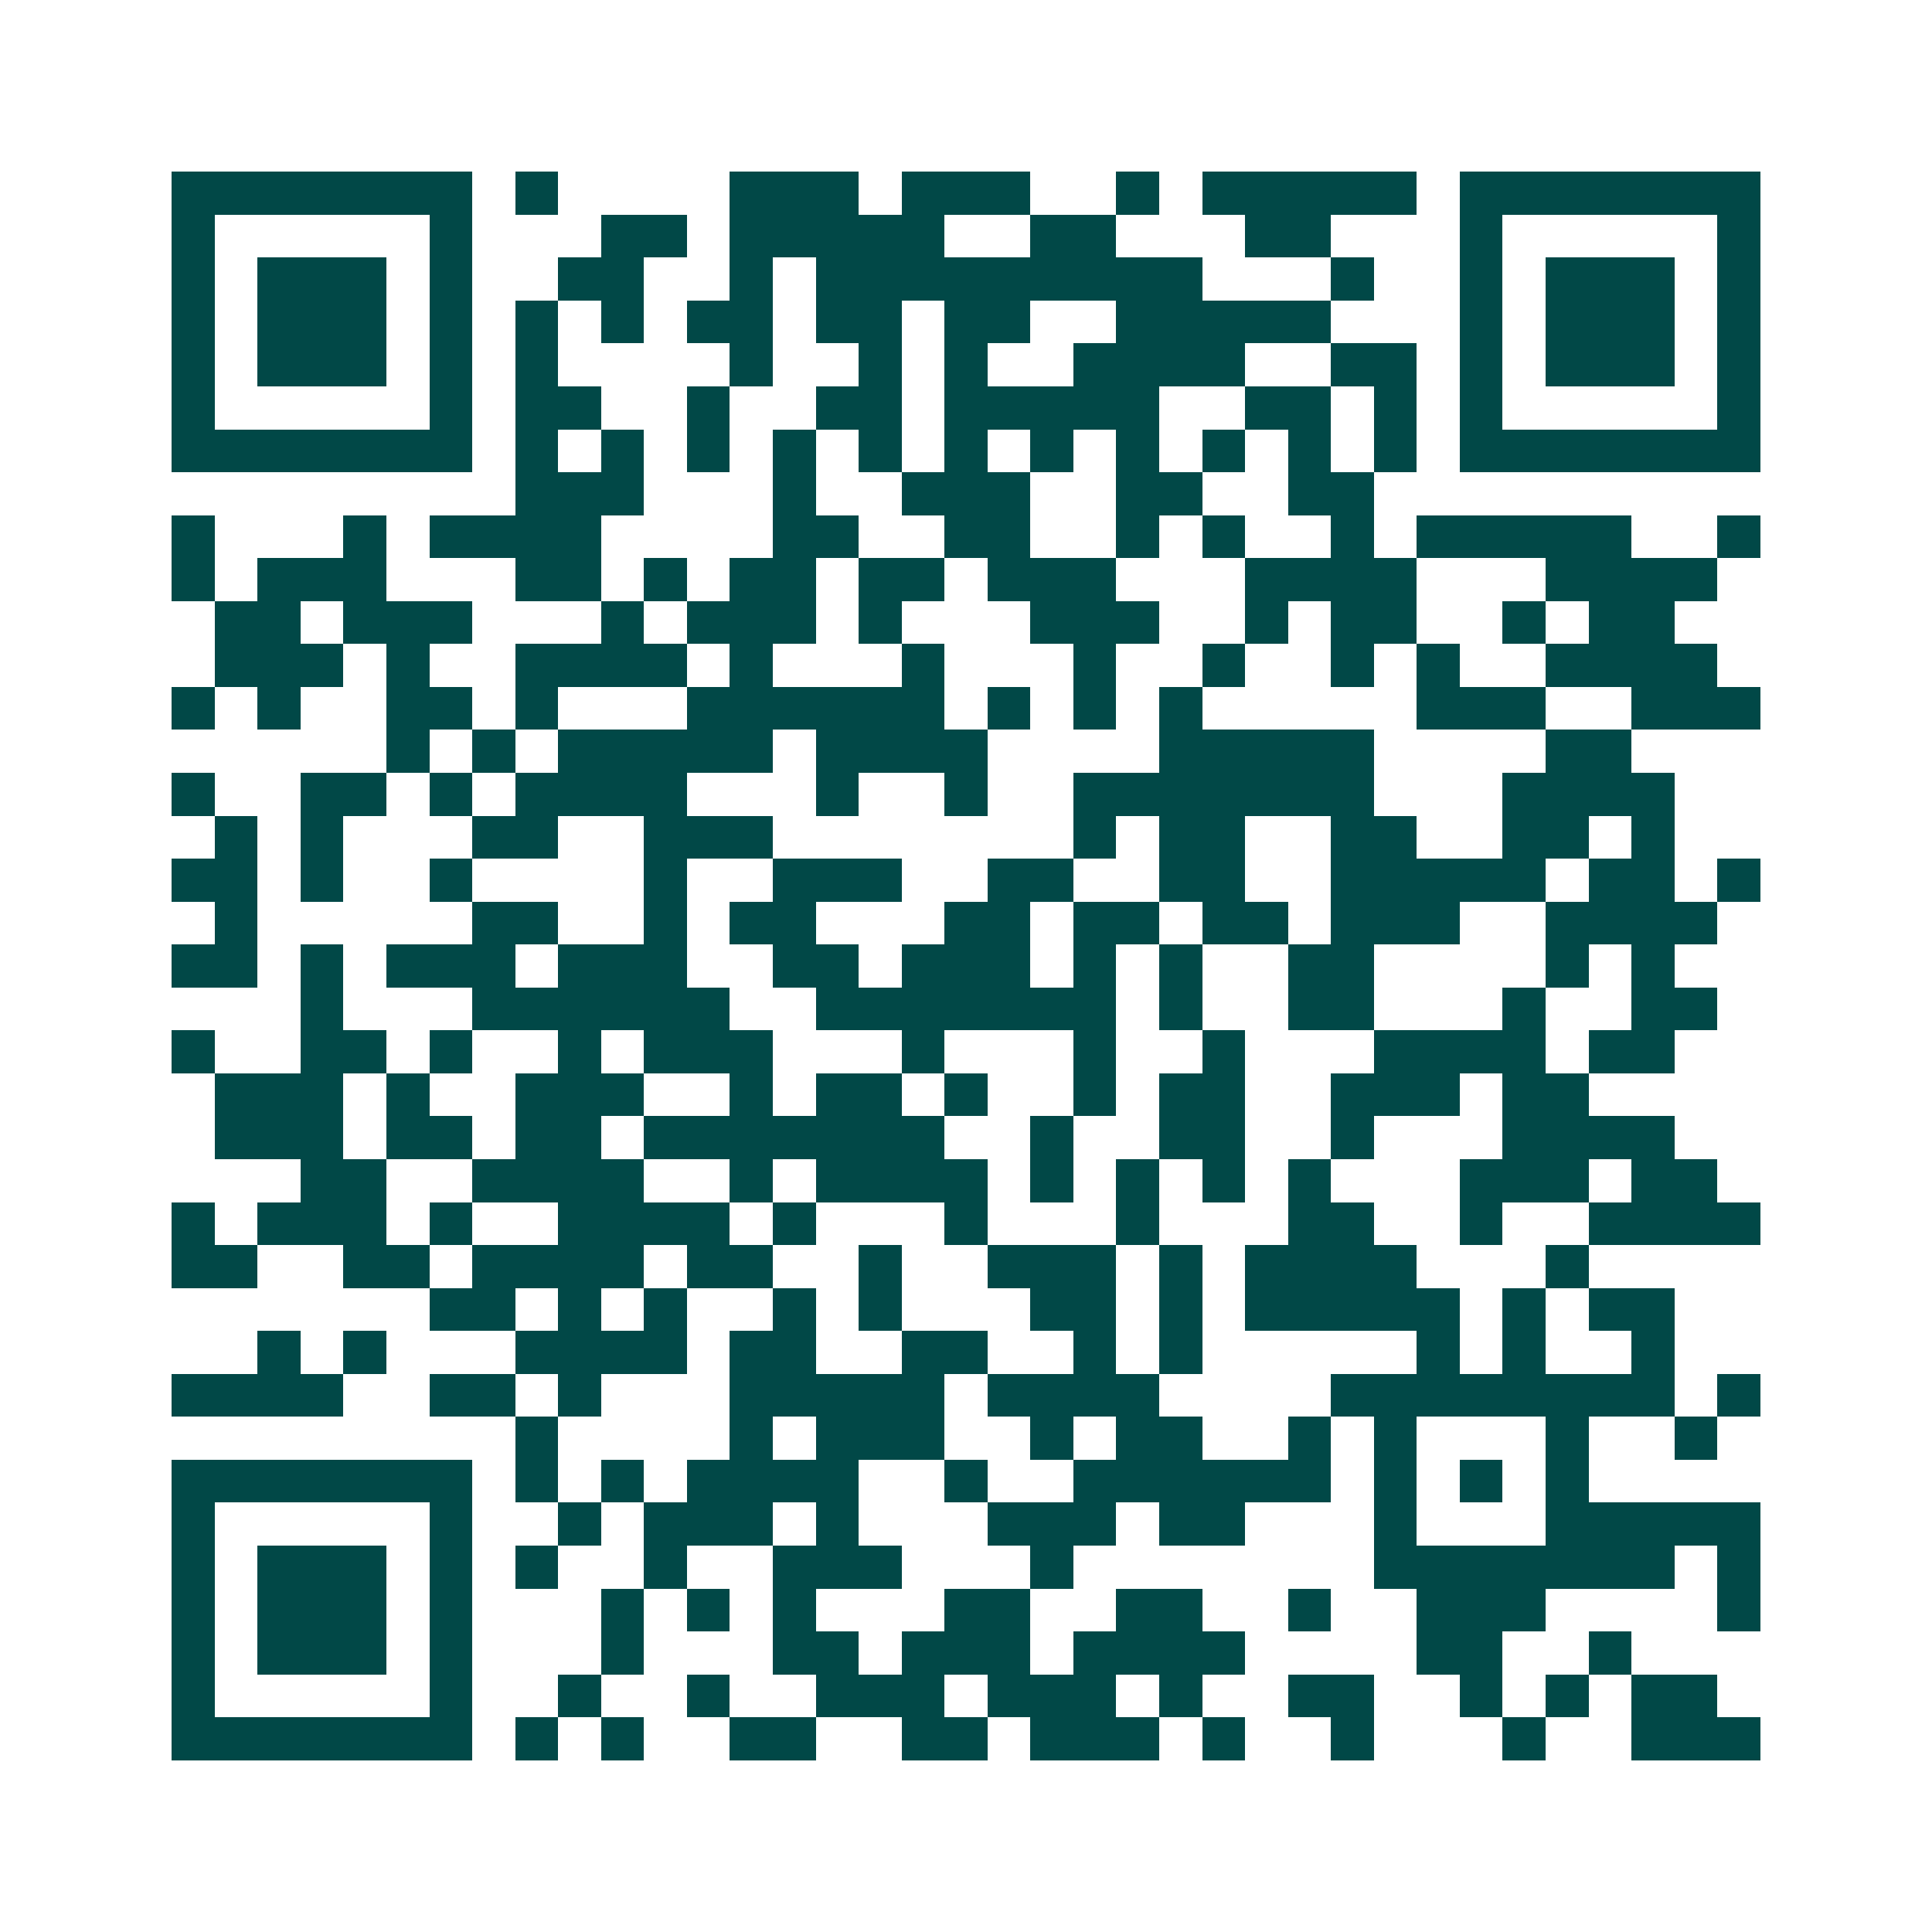 <svg xmlns="http://www.w3.org/2000/svg" width="200" height="200" viewBox="0 0 45 45" shape-rendering="crispEdges"><path fill="#ffffff" d="M0 0h45v45H0z"/><path stroke="#014847" d="M4 4.5h7m1 0h1m4 0h3m1 0h3m2 0h1m1 0h5m1 0h7M4 5.5h1m5 0h1m3 0h2m1 0h5m2 0h2m3 0h2m3 0h1m5 0h1M4 6.5h1m1 0h3m1 0h1m2 0h2m2 0h1m1 0h9m3 0h1m2 0h1m1 0h3m1 0h1M4 7.5h1m1 0h3m1 0h1m1 0h1m1 0h1m1 0h2m1 0h2m1 0h2m2 0h5m3 0h1m1 0h3m1 0h1M4 8.5h1m1 0h3m1 0h1m1 0h1m4 0h1m2 0h1m1 0h1m2 0h4m2 0h2m1 0h1m1 0h3m1 0h1M4 9.5h1m5 0h1m1 0h2m2 0h1m2 0h2m1 0h5m2 0h2m1 0h1m1 0h1m5 0h1M4 10.5h7m1 0h1m1 0h1m1 0h1m1 0h1m1 0h1m1 0h1m1 0h1m1 0h1m1 0h1m1 0h1m1 0h1m1 0h7M12 11.5h3m3 0h1m2 0h3m2 0h2m2 0h2M4 12.5h1m3 0h1m1 0h4m4 0h2m2 0h2m2 0h1m1 0h1m2 0h1m1 0h5m2 0h1M4 13.5h1m1 0h3m3 0h2m1 0h1m1 0h2m1 0h2m1 0h3m3 0h4m3 0h4M5 14.5h2m1 0h3m3 0h1m1 0h3m1 0h1m3 0h3m2 0h1m1 0h2m2 0h1m1 0h2M5 15.5h3m1 0h1m2 0h4m1 0h1m3 0h1m3 0h1m2 0h1m2 0h1m1 0h1m2 0h4M4 16.5h1m1 0h1m2 0h2m1 0h1m3 0h6m1 0h1m1 0h1m1 0h1m5 0h3m2 0h3M9 17.5h1m1 0h1m1 0h5m1 0h4m4 0h5m4 0h2M4 18.5h1m2 0h2m1 0h1m1 0h4m3 0h1m2 0h1m2 0h7m3 0h4M5 19.5h1m1 0h1m3 0h2m2 0h3m7 0h1m1 0h2m2 0h2m2 0h2m1 0h1M4 20.5h2m1 0h1m2 0h1m4 0h1m2 0h3m2 0h2m2 0h2m2 0h5m1 0h2m1 0h1M5 21.5h1m5 0h2m2 0h1m1 0h2m3 0h2m1 0h2m1 0h2m1 0h3m2 0h4M4 22.5h2m1 0h1m1 0h3m1 0h3m2 0h2m1 0h3m1 0h1m1 0h1m2 0h2m4 0h1m1 0h1M7 23.5h1m3 0h6m2 0h7m1 0h1m2 0h2m3 0h1m2 0h2M4 24.5h1m2 0h2m1 0h1m2 0h1m1 0h3m3 0h1m3 0h1m2 0h1m3 0h4m1 0h2M5 25.5h3m1 0h1m2 0h3m2 0h1m1 0h2m1 0h1m2 0h1m1 0h2m2 0h3m1 0h2M5 26.5h3m1 0h2m1 0h2m1 0h7m2 0h1m2 0h2m2 0h1m3 0h4M7 27.5h2m2 0h4m2 0h1m1 0h4m1 0h1m1 0h1m1 0h1m1 0h1m3 0h3m1 0h2M4 28.5h1m1 0h3m1 0h1m2 0h4m1 0h1m3 0h1m3 0h1m3 0h2m2 0h1m2 0h4M4 29.5h2m2 0h2m1 0h4m1 0h2m2 0h1m2 0h3m1 0h1m1 0h4m3 0h1M10 30.5h2m1 0h1m1 0h1m2 0h1m1 0h1m3 0h2m1 0h1m1 0h5m1 0h1m1 0h2M6 31.5h1m1 0h1m3 0h4m1 0h2m2 0h2m2 0h1m1 0h1m5 0h1m1 0h1m2 0h1M4 32.5h4m2 0h2m1 0h1m3 0h5m1 0h4m4 0h8m1 0h1M12 33.5h1m4 0h1m1 0h3m2 0h1m1 0h2m2 0h1m1 0h1m3 0h1m2 0h1M4 34.5h7m1 0h1m1 0h1m1 0h4m2 0h1m2 0h6m1 0h1m1 0h1m1 0h1M4 35.5h1m5 0h1m2 0h1m1 0h3m1 0h1m3 0h3m1 0h2m3 0h1m3 0h5M4 36.5h1m1 0h3m1 0h1m1 0h1m2 0h1m2 0h3m3 0h1m7 0h7m1 0h1M4 37.5h1m1 0h3m1 0h1m3 0h1m1 0h1m1 0h1m3 0h2m2 0h2m2 0h1m2 0h3m4 0h1M4 38.5h1m1 0h3m1 0h1m3 0h1m3 0h2m1 0h3m1 0h4m4 0h2m2 0h1M4 39.5h1m5 0h1m2 0h1m2 0h1m2 0h3m1 0h3m1 0h1m2 0h2m2 0h1m1 0h1m1 0h2M4 40.5h7m1 0h1m1 0h1m2 0h2m2 0h2m1 0h3m1 0h1m2 0h1m3 0h1m2 0h3"/></svg>
